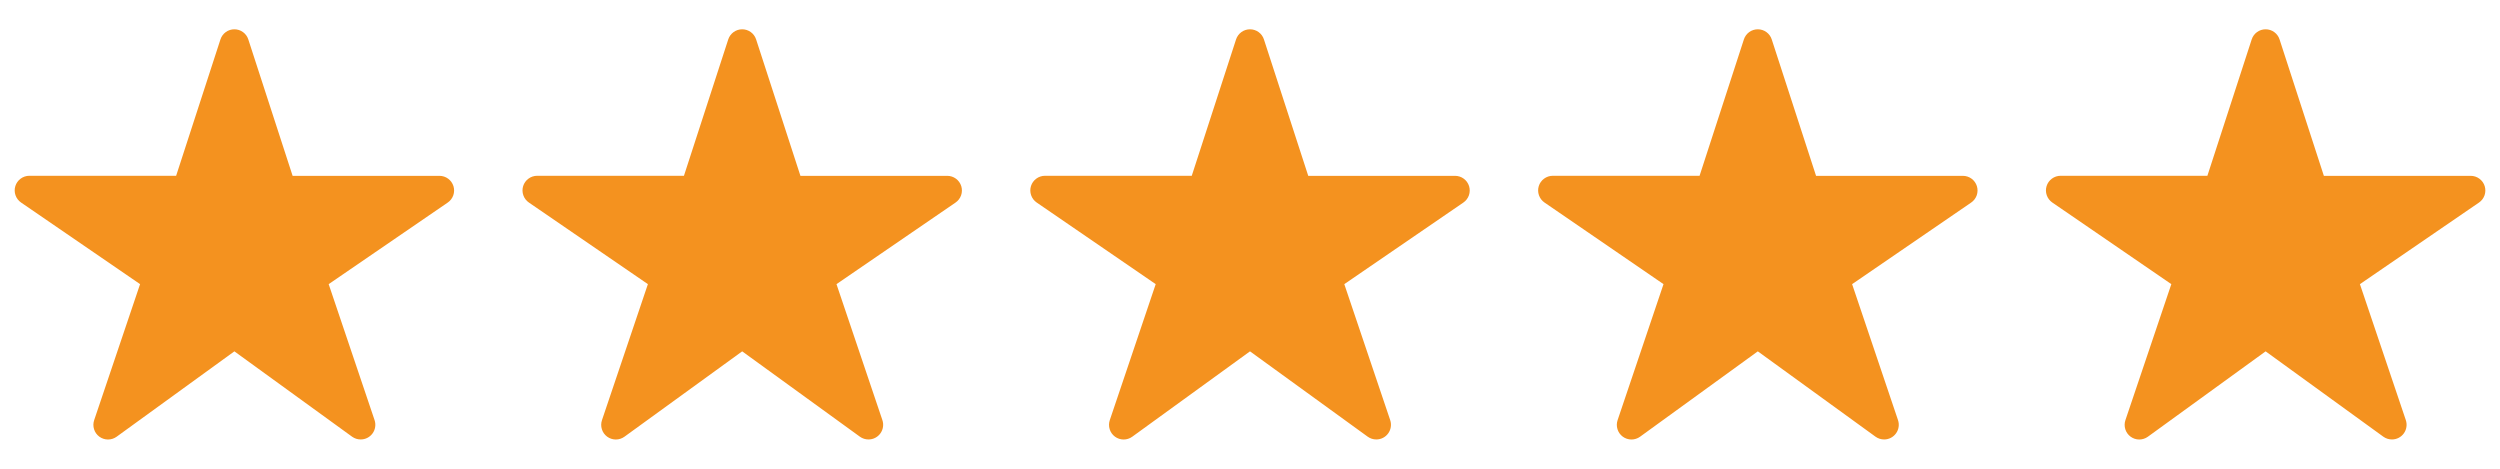 <svg width="128" height="24" viewBox="0 0 128 24" fill="none" xmlns="http://www.w3.org/2000/svg">
<path d="M18.469 22.5C18.311 22.501 18.157 22.452 18.029 22.36L12 17.989L5.971 22.36C5.843 22.453 5.687 22.503 5.528 22.503C5.369 22.502 5.214 22.451 5.086 22.357C4.958 22.262 4.863 22.13 4.816 21.978C4.768 21.826 4.77 21.663 4.821 21.512L7.172 14.548L1.078 10.369C0.946 10.279 0.846 10.148 0.794 9.997C0.741 9.846 0.738 9.682 0.785 9.529C0.832 9.377 0.927 9.243 1.056 9.148C1.184 9.052 1.34 9.001 1.5 9H9.018L11.287 2.018C11.335 1.868 11.431 1.736 11.559 1.643C11.687 1.55 11.841 1.5 12 1.5C12.158 1.5 12.313 1.55 12.441 1.643C12.569 1.736 12.665 1.868 12.713 2.018L14.982 9.003H22.5C22.66 9.003 22.816 9.054 22.945 9.149C23.074 9.244 23.169 9.378 23.217 9.531C23.264 9.684 23.261 9.848 23.209 9.999C23.156 10.15 23.056 10.281 22.924 10.371L16.828 14.548L19.178 21.51C19.216 21.623 19.227 21.743 19.209 21.861C19.192 21.979 19.146 22.09 19.077 22.187C19.008 22.284 18.916 22.363 18.811 22.417C18.705 22.472 18.588 22.5 18.469 22.5Z" fill="#F4921F"/>
<path d="M44.469 22.5C44.311 22.501 44.157 22.452 44.029 22.36L38 17.989L31.971 22.36C31.843 22.453 31.687 22.503 31.528 22.503C31.369 22.502 31.214 22.451 31.086 22.357C30.958 22.262 30.863 22.13 30.816 21.978C30.768 21.826 30.77 21.663 30.821 21.512L33.172 14.548L27.078 10.369C26.946 10.279 26.846 10.148 26.794 9.997C26.741 9.846 26.738 9.682 26.785 9.529C26.832 9.377 26.927 9.243 27.056 9.148C27.184 9.052 27.34 9.001 27.5 9H35.018L37.286 2.018C37.335 1.868 37.431 1.736 37.559 1.643C37.687 1.55 37.842 1.5 38 1.5C38.158 1.5 38.313 1.55 38.441 1.643C38.569 1.736 38.664 1.868 38.713 2.018L40.982 9.003H48.5C48.66 9.003 48.816 9.054 48.945 9.149C49.074 9.244 49.169 9.378 49.217 9.531C49.264 9.684 49.261 9.848 49.209 9.999C49.156 10.15 49.056 10.281 48.924 10.371L42.828 14.548L45.178 21.51C45.216 21.623 45.227 21.743 45.209 21.861C45.192 21.979 45.146 22.09 45.077 22.187C45.008 22.284 44.916 22.363 44.811 22.417C44.705 22.472 44.588 22.5 44.469 22.5Z" fill="#F4921F"/>
<path d="M70.469 22.5C70.311 22.501 70.157 22.452 70.029 22.36L64 17.989L57.971 22.36C57.843 22.453 57.687 22.503 57.528 22.503C57.369 22.502 57.214 22.451 57.086 22.357C56.958 22.262 56.863 22.13 56.816 21.978C56.768 21.826 56.77 21.663 56.821 21.512L59.172 14.548L53.078 10.369C52.946 10.279 52.846 10.148 52.794 9.997C52.741 9.846 52.738 9.682 52.785 9.529C52.832 9.377 52.927 9.243 53.056 9.148C53.184 9.052 53.34 9.001 53.5 9H61.018L63.286 2.018C63.335 1.868 63.431 1.736 63.559 1.643C63.687 1.55 63.842 1.5 64 1.5C64.158 1.5 64.313 1.55 64.441 1.643C64.569 1.736 64.665 1.868 64.713 2.018L66.982 9.003H74.5C74.66 9.003 74.816 9.054 74.945 9.149C75.074 9.244 75.169 9.378 75.217 9.531C75.264 9.684 75.261 9.848 75.209 9.999C75.156 10.15 75.056 10.281 74.924 10.371L68.828 14.548L71.178 21.51C71.216 21.623 71.227 21.743 71.209 21.861C71.192 21.979 71.146 22.09 71.077 22.187C71.008 22.284 70.916 22.363 70.811 22.417C70.705 22.472 70.588 22.5 70.469 22.5Z" fill="#F4921F"/>
<path d="M96.469 22.5C96.311 22.501 96.157 22.452 96.029 22.36L90 17.989L83.971 22.36C83.843 22.453 83.687 22.503 83.528 22.503C83.369 22.502 83.214 22.451 83.086 22.357C82.958 22.262 82.863 22.13 82.816 21.978C82.768 21.826 82.77 21.663 82.821 21.512L85.172 14.548L79.078 10.369C78.946 10.279 78.847 10.148 78.794 9.997C78.741 9.846 78.738 9.682 78.785 9.529C78.832 9.377 78.927 9.243 79.056 9.148C79.184 9.052 79.34 9.001 79.5 9H87.018L89.287 2.018C89.335 1.868 89.431 1.736 89.559 1.643C89.687 1.55 89.841 1.5 90 1.5C90.158 1.5 90.313 1.55 90.441 1.643C90.569 1.736 90.665 1.868 90.713 2.018L92.982 9.003H100.5C100.66 9.003 100.816 9.054 100.945 9.149C101.074 9.244 101.169 9.378 101.217 9.531C101.264 9.684 101.261 9.848 101.209 9.999C101.156 10.15 101.056 10.281 100.924 10.371L94.828 14.548L97.178 21.51C97.216 21.623 97.227 21.743 97.209 21.861C97.192 21.979 97.146 22.09 97.077 22.187C97.008 22.284 96.916 22.363 96.811 22.417C96.705 22.472 96.588 22.5 96.469 22.5Z" fill="#F4921F"/>
<path d="M122.469 22.5C122.311 22.501 122.157 22.452 122.029 22.36L116 17.989L109.971 22.36C109.843 22.453 109.687 22.503 109.528 22.503C109.369 22.502 109.214 22.451 109.086 22.357C108.958 22.262 108.863 22.13 108.816 21.978C108.768 21.826 108.77 21.663 108.821 21.512L111.172 14.548L105.078 10.369C104.946 10.279 104.846 10.148 104.794 9.997C104.741 9.846 104.738 9.682 104.785 9.529C104.832 9.377 104.927 9.243 105.056 9.148C105.184 9.052 105.34 9.001 105.5 9H113.018L115.287 2.018C115.335 1.868 115.431 1.736 115.559 1.643C115.687 1.55 115.842 1.5 116 1.5C116.158 1.5 116.313 1.55 116.441 1.643C116.569 1.736 116.665 1.868 116.713 2.018L118.982 9.003H126.5C126.66 9.003 126.816 9.054 126.945 9.149C127.074 9.244 127.169 9.378 127.217 9.531C127.264 9.684 127.261 9.848 127.209 9.999C127.156 10.15 127.056 10.281 126.924 10.371L120.828 14.548L123.178 21.51C123.216 21.623 123.227 21.743 123.209 21.861C123.192 21.979 123.146 22.09 123.077 22.187C123.008 22.284 122.916 22.363 122.811 22.417C122.705 22.472 122.588 22.5 122.469 22.5Z" fill="#F4921F"/>
</svg>
